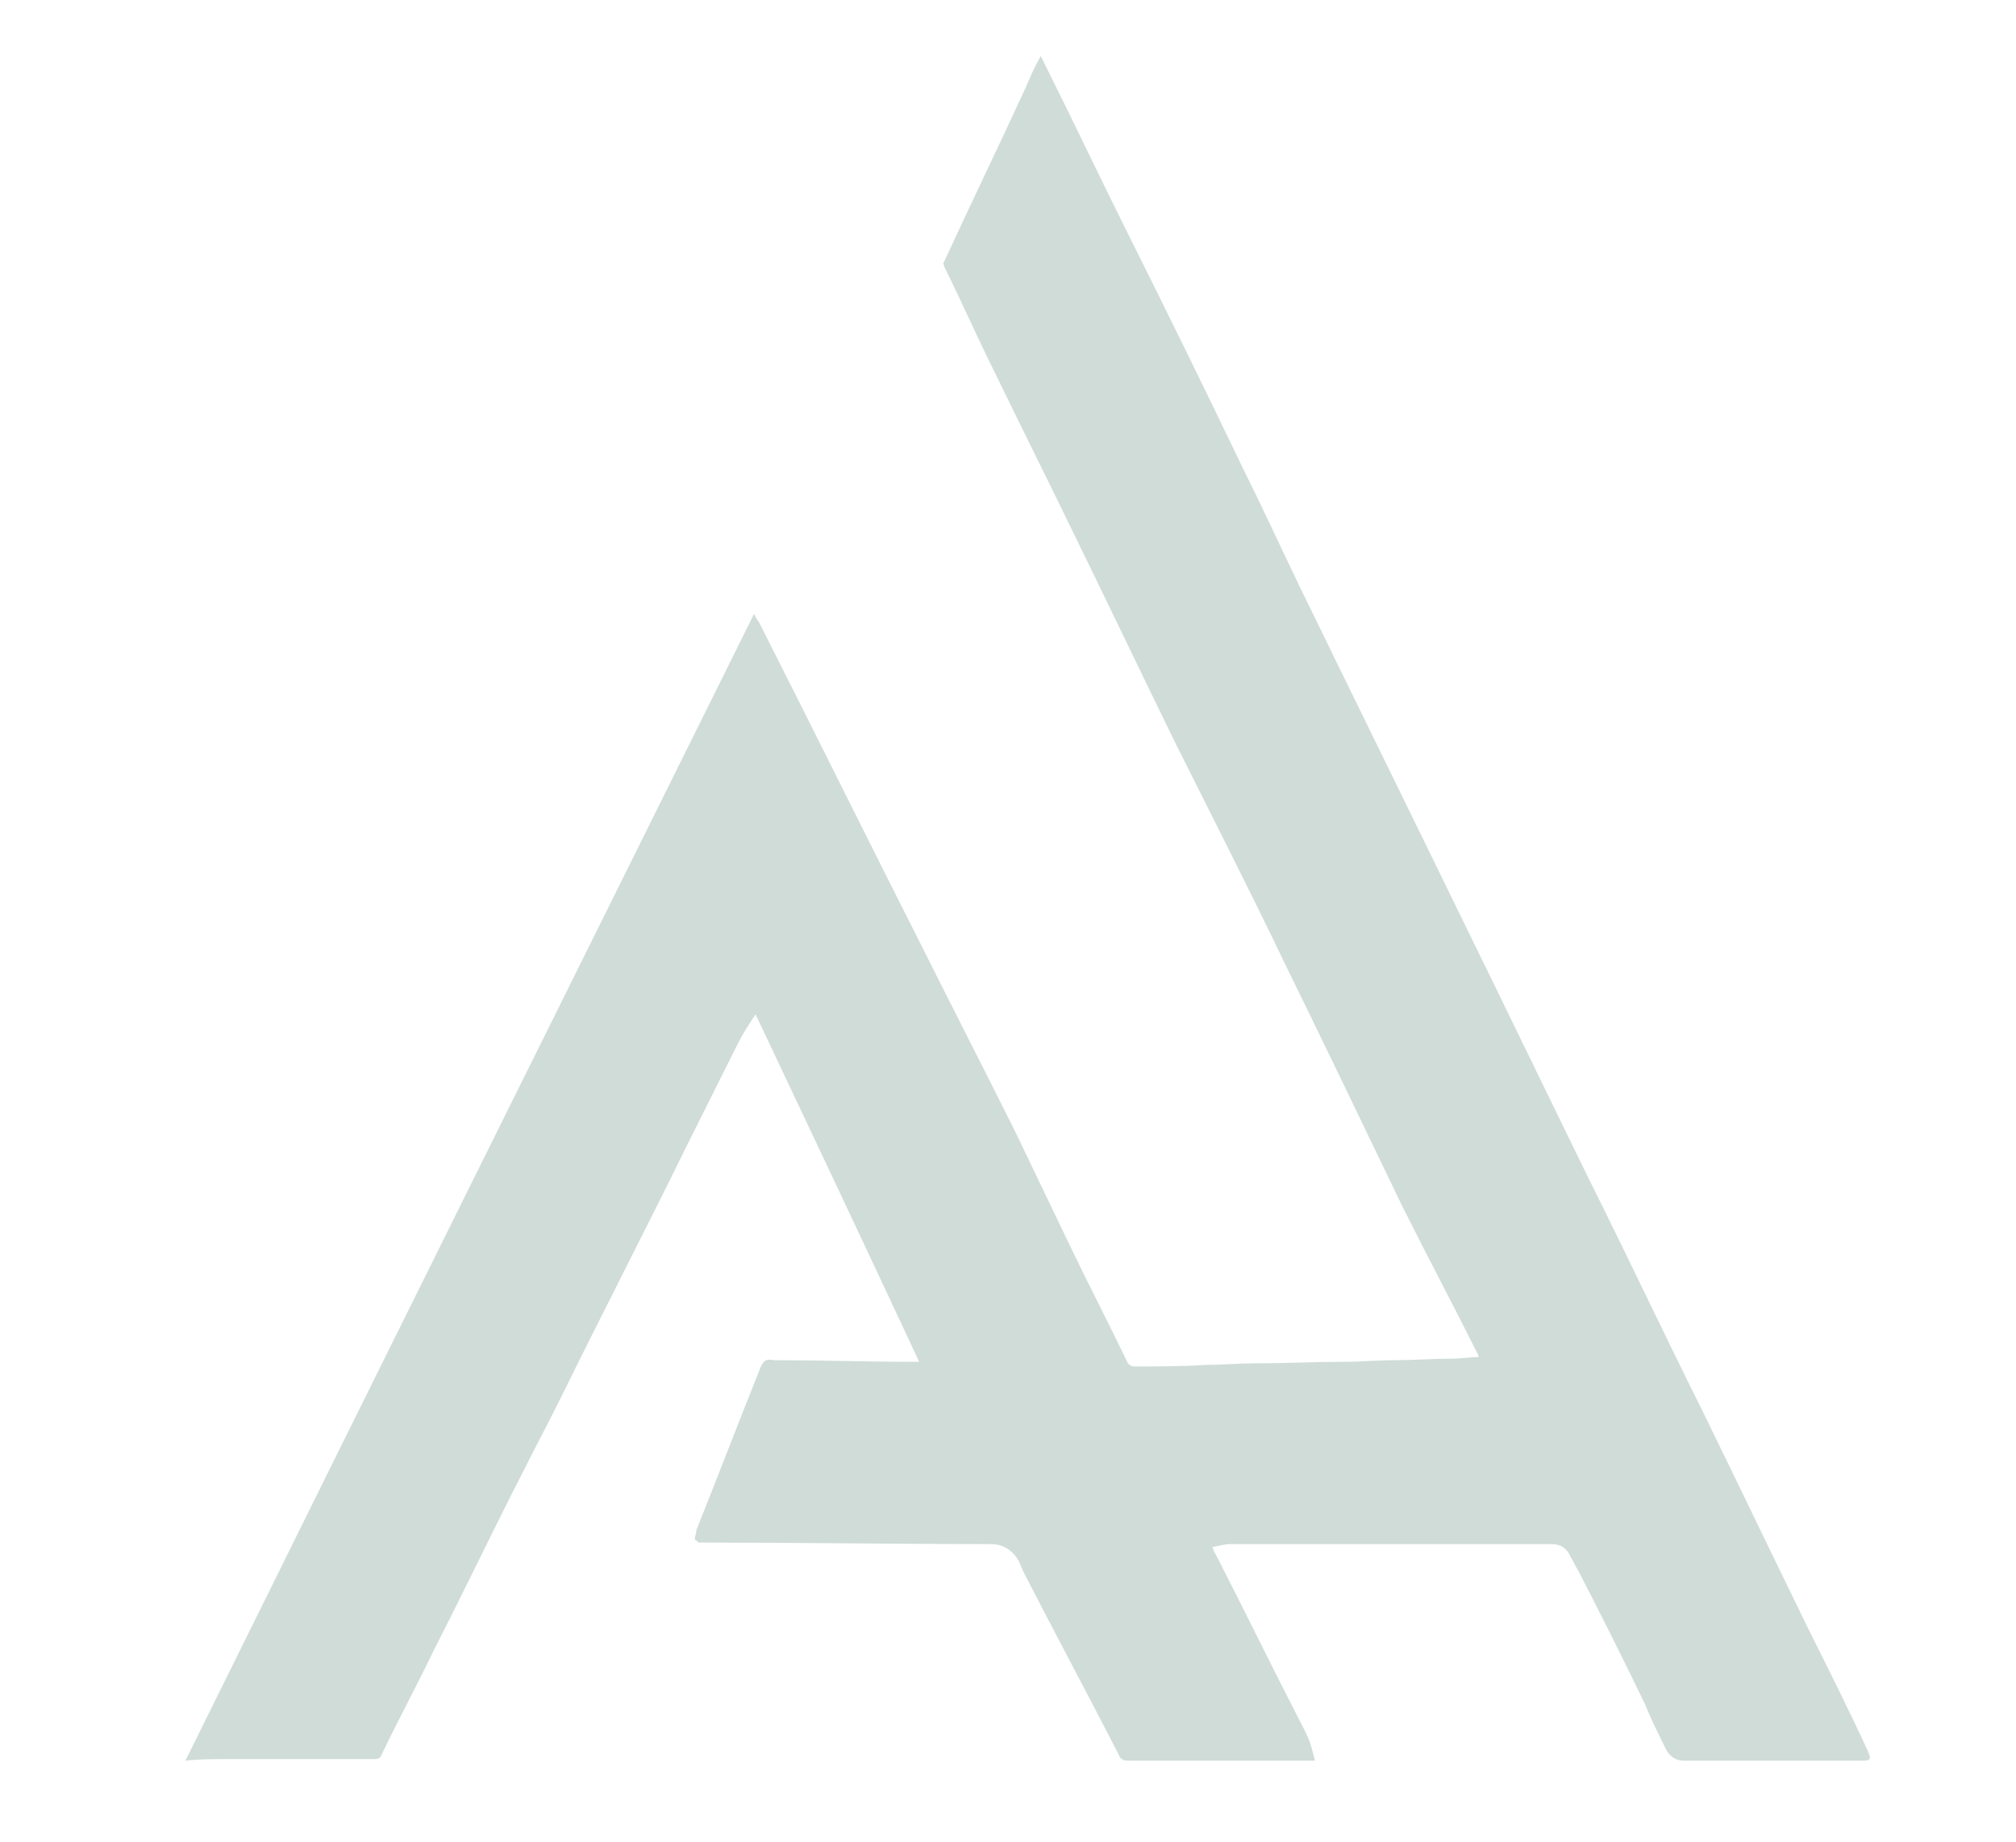 <?xml version="1.0" encoding="UTF-8"?>
<svg xmlns="http://www.w3.org/2000/svg" xmlns:xlink="http://www.w3.org/1999/xlink" version="1.1" id="Warstwa_1" x="0px" y="0px" viewBox="0 0 129.4 118.2" style="enable-background:new 0 0 129.4 118.2;" xml:space="preserve">
<style type="text/css">
	.st0{fill:#CFDCD7;}
</style>
<g>
	<g>
		<path class="st0" d="M44.6,98.8c0-0.2,0.1-0.4,0.1-0.6c1.4-3.5,2.7-6.9,4.1-10.4c0.2-0.5,0.4-0.6,0.9-0.5c0.1,0,0.3,0,0.4,0    c2.8,0,5.5,0.1,8.3,0.1c0.2,0,0.3,0,0.6,0c-3.5-7.5-7-14.9-10.5-22.3c-0.4,0.6-0.8,1.2-1.1,1.8c-1.1,2.2-2.2,4.4-3.3,6.6    c-2.7,5.5-5.5,10.9-8.2,16.4c-0.8,1.6-1.6,3.1-2.4,4.7c-1.9,3.7-3.7,7.5-5.6,11.2c-1.1,2.3-2.3,4.5-3.4,6.8    c-0.1,0.3-0.3,0.3-0.6,0.3c-3.1,0-6.3,0-9.4,0c-0.8,0-1.7,0-2.6,0.1C24,88.5,36.2,64,48.4,39.4c0.1,0.2,0.2,0.4,0.3,0.5    c3.5,6.9,6.9,13.8,10.4,20.7c2,4,4,7.9,6,11.9c1.2,2.5,2.4,5,3.6,7.5c1.2,2.5,2.5,5,3.7,7.5c0.1,0.1,0.2,0.2,0.4,0.2    c1.5,0,3.1,0,4.6-0.1c1,0,2.1-0.1,3.1-0.1c1.9,0,3.9-0.1,5.8-0.1c1.1,0,2.1-0.1,3.2-0.1c1.2,0,2.5-0.1,3.7-0.1    c0.6,0,1.1-0.1,1.7-0.1c0,0,0-0.1,0-0.1c-1.6-3.2-3.3-6.4-4.9-9.6c-2.5-5.2-5-10.4-7.5-15.5c-2.3-4.8-4.7-9.5-7.1-14.3    c-2.2-4.5-4.3-8.9-6.5-13.4c-1.7-3.5-3.4-6.9-5.1-10.4c-1.1-2.2-2.1-4.5-3.2-6.7c0-0.1-0.1-0.2,0-0.3c1.7-3.7,3.5-7.4,5.2-11.1    c0.3-0.7,0.6-1.4,1-2.1c0.1,0.2,0.2,0.4,0.3,0.6c1.8,3.6,3.5,7.2,5.3,10.8c2.5,5,5,10.1,7.4,15.1c1.2,2.4,2.3,4.8,3.5,7.3    c3.6,7.4,7.2,14.7,10.8,22.1c2.7,5.5,5.3,10.9,8,16.4c2.4,4.8,4.7,9.7,7.1,14.5c2.3,4.7,4.6,9.5,6.9,14.2c1.3,2.6,2.6,5.2,3.8,7.8    c0.2,0.5,0.2,0.6-0.4,0.6c-3.8,0-7.6,0-11.4,0c-0.5,0-0.8-0.2-1.1-0.6c-0.5-1-1-2-1.4-3c-1.4-2.9-2.8-5.7-4.3-8.6    c-0.2-0.3-0.3-0.6-0.5-0.9c-0.2-0.5-0.6-0.8-1.2-0.8c-2.6,0-5.1,0-7.7,0c-2.6,0-5.3,0-7.9,0c-1.7,0-3.3,0-5,0    c-0.4,0-0.7,0.1-1.2,0.2c0.1,0.1,0.1,0.3,0.2,0.4c1.8,3.5,3.5,7,5.3,10.5c0.3,0.6,0.6,1.1,0.8,1.7c0.1,0.3,0.2,0.7,0.3,1.1    c-0.3,0-0.4,0-0.5,0c-3.8,0-7.7,0-11.5,0c-0.3,0-0.5-0.1-0.6-0.4c-2-3.9-4.1-7.8-6.1-11.7c-0.1-0.2-0.2-0.5-0.3-0.7    c-0.4-0.7-1-1.1-1.8-1.1c-6.3,0-12.5-0.1-18.8-0.1C44.8,98.9,44.7,98.9,44.6,98.8C44.6,98.9,44.6,98.9,44.6,98.8z"></path>
		<path class="st0" d="M44.6,98.8C44.6,98.9,44.6,98.9,44.6,98.8C44.6,98.9,44.6,98.9,44.6,98.8z"></path>
	</g>
</g>
</svg>
